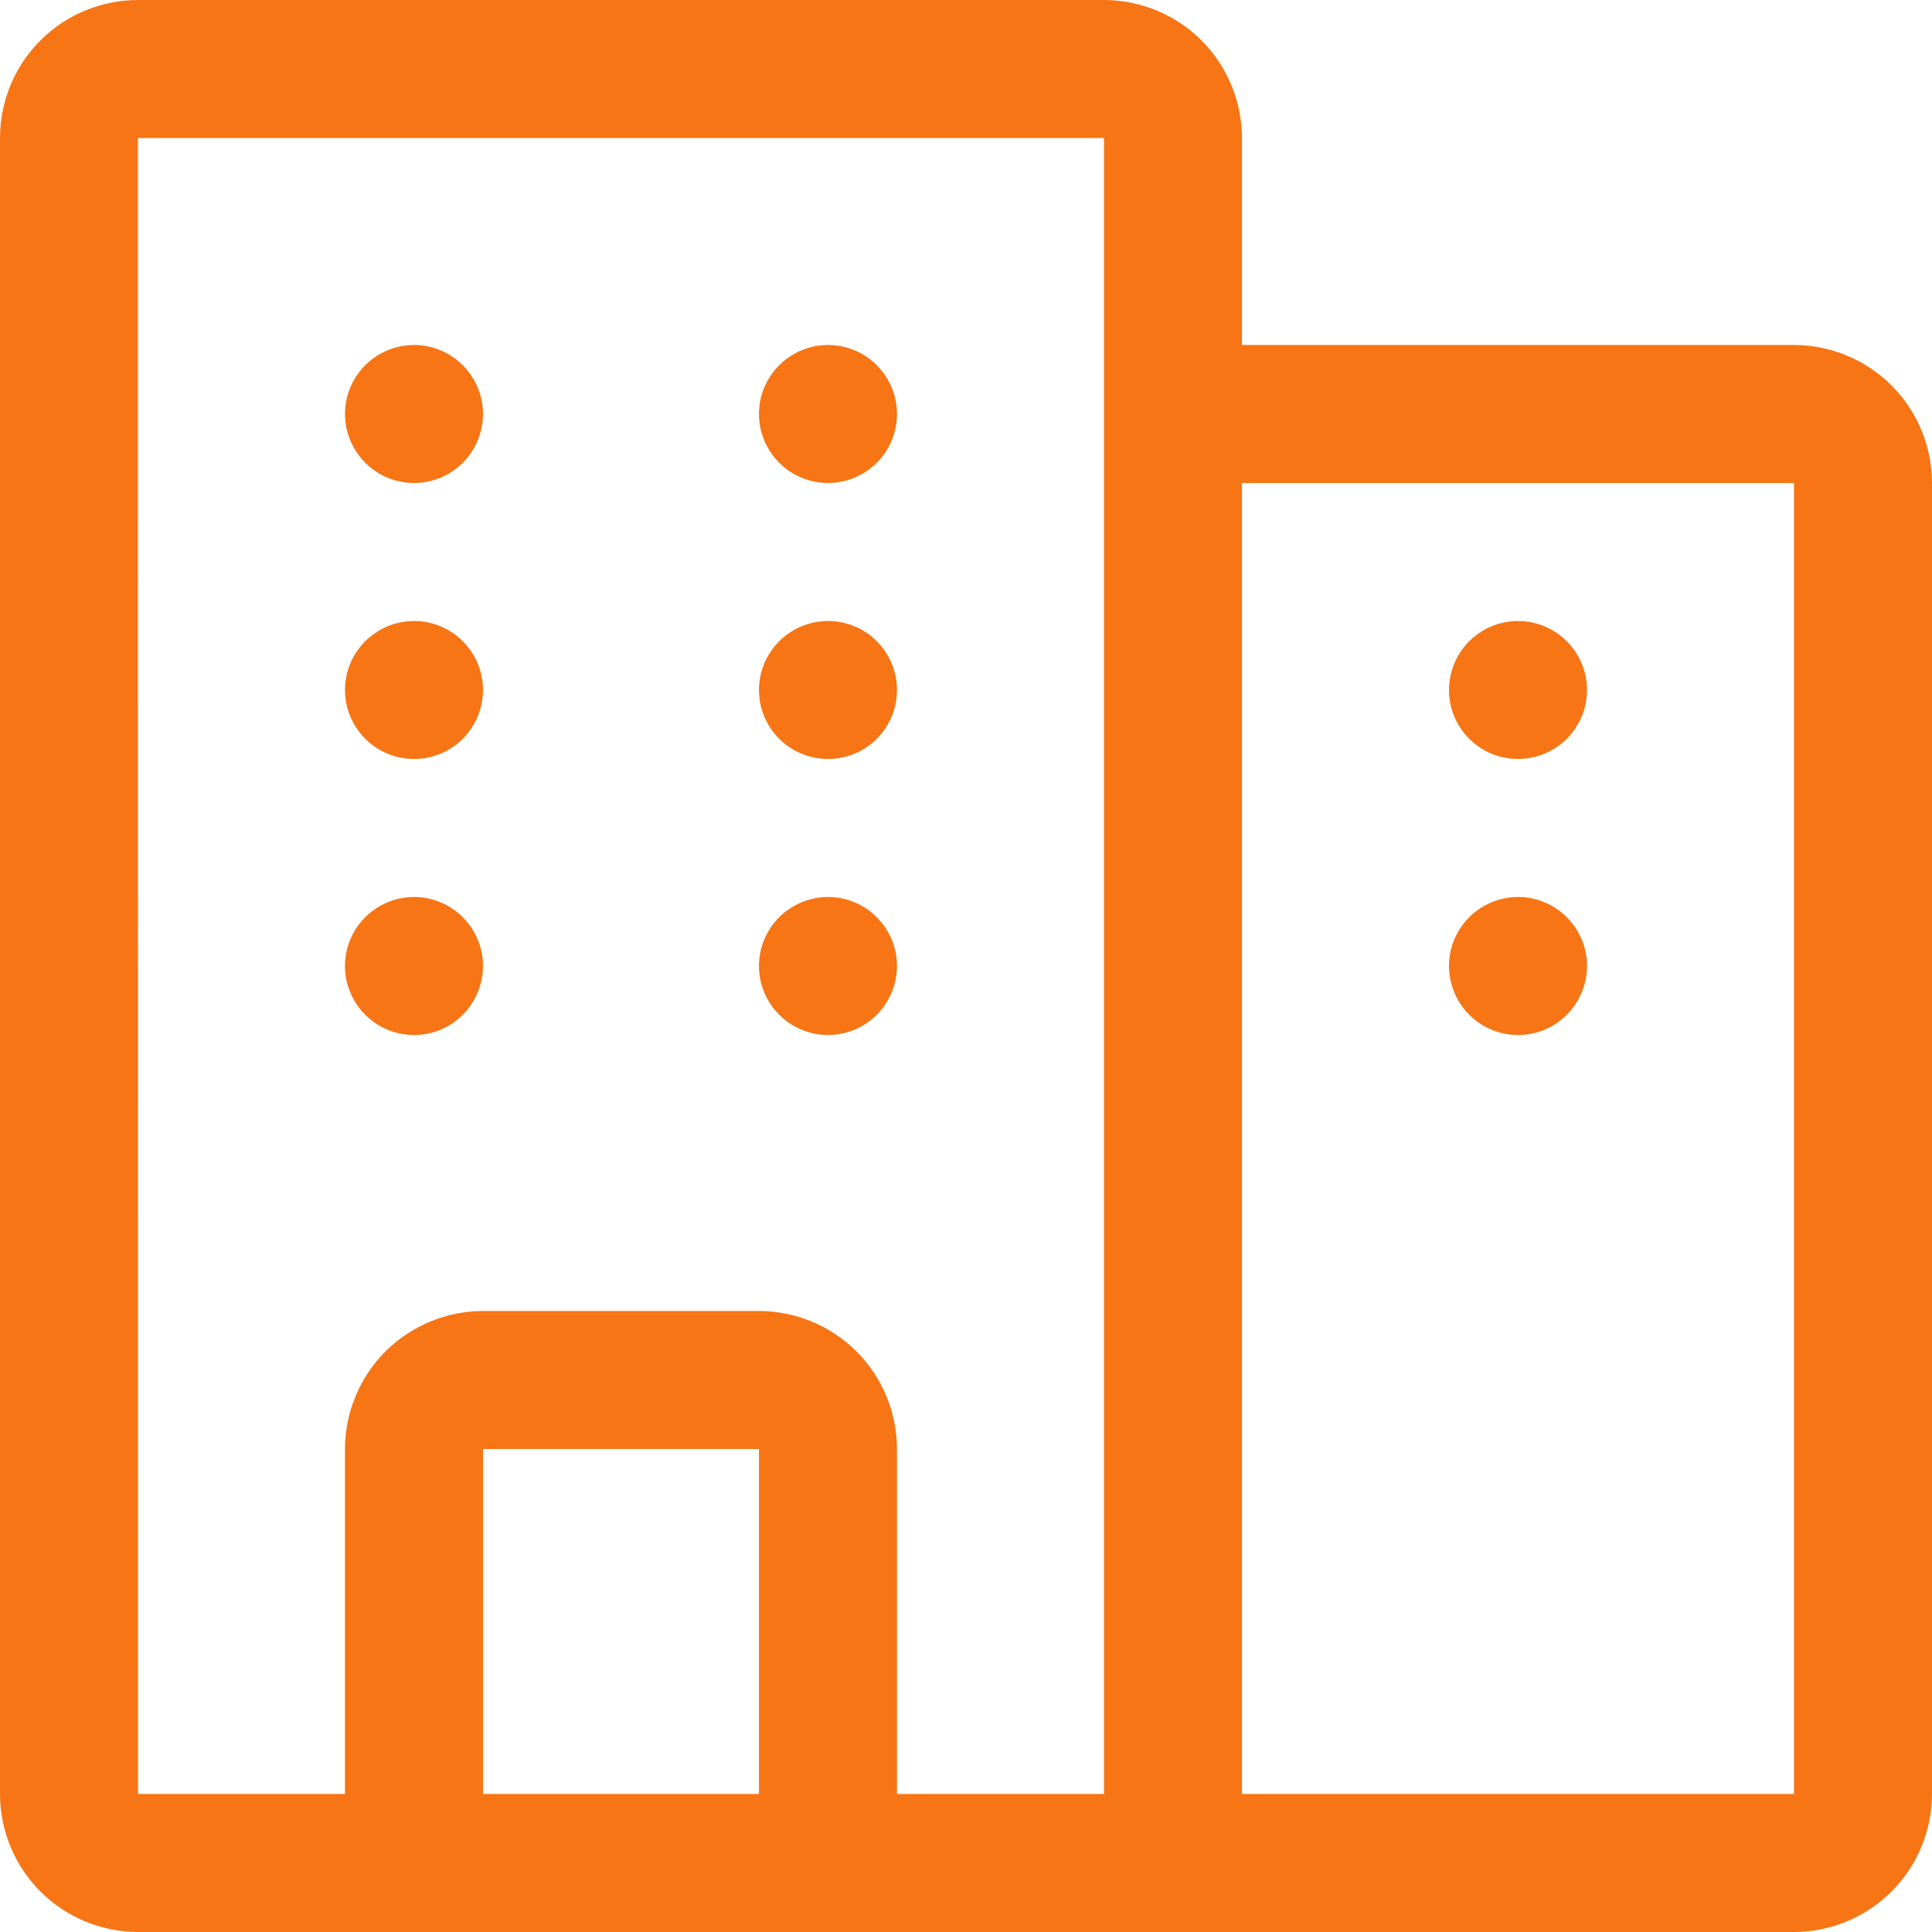 <svg width="25" height="25" viewBox="0 0 25 25" fill="none" xmlns="http://www.w3.org/2000/svg">
<path d="M23.214 4.464H16.071V1.786C16.07 1.312 15.882 0.858 15.547 0.523C15.213 0.189 14.759 0.001 14.286 0H1.786C1.312 0.001 0.858 0.188 0.523 0.523C0.188 0.858 0.001 1.312 0 1.786V23.214C0.001 23.688 0.189 24.142 0.523 24.476C0.858 24.811 1.312 24.999 1.786 25H23.214C23.688 24.999 24.141 24.811 24.476 24.476C24.811 24.141 24.999 23.688 25 23.214V6.25C24.999 5.777 24.811 5.322 24.476 4.987C24.142 4.654 23.688 4.465 23.214 4.464ZM9.821 23.214H6.25V18.75H9.821V23.214ZM14.286 23.214H11.607V18.75C11.606 18.277 11.418 17.822 11.083 17.488C10.749 17.154 10.295 16.965 9.821 16.964H6.25C5.777 16.965 5.322 17.154 4.987 17.488C4.654 17.822 4.465 18.277 4.464 18.75V23.214H1.786L1.785 1.786H14.286V23.214ZM23.214 23.214H16.071V6.25H23.214V23.214ZM20.536 12.5C20.536 12.677 20.483 12.849 20.385 12.996C20.288 13.143 20.147 13.257 19.985 13.325C19.821 13.393 19.642 13.41 19.469 13.376C19.296 13.341 19.137 13.256 19.012 13.131C18.887 13.006 18.802 12.847 18.767 12.674C18.733 12.501 18.75 12.321 18.818 12.158C18.886 11.995 19 11.855 19.146 11.758C19.294 11.66 19.466 11.607 19.643 11.607C19.88 11.607 20.107 11.701 20.274 11.869C20.442 12.036 20.536 12.263 20.536 12.5ZM18.75 8.929C18.75 8.752 18.803 8.579 18.901 8.432C18.998 8.286 19.138 8.171 19.301 8.104C19.464 8.036 19.644 8.019 19.817 8.053C19.99 8.088 20.149 8.172 20.274 8.297C20.399 8.422 20.484 8.581 20.519 8.754C20.553 8.928 20.536 9.107 20.468 9.271C20.4 9.433 20.286 9.573 20.139 9.671C19.992 9.769 19.82 9.821 19.643 9.821C19.406 9.821 19.179 9.728 19.012 9.56C18.844 9.393 18.75 9.165 18.75 8.929ZM11.607 12.5C11.607 12.677 11.555 12.849 11.456 12.996C11.359 13.143 11.219 13.257 11.056 13.325C10.893 13.393 10.713 13.41 10.54 13.376C10.367 13.341 10.208 13.256 10.083 13.131C9.958 13.006 9.873 12.847 9.838 12.674C9.804 12.501 9.821 12.321 9.889 12.158C9.957 11.995 10.071 11.855 10.218 11.758C10.365 11.66 10.537 11.607 10.714 11.607C10.951 11.607 11.179 11.701 11.345 11.869C11.513 12.036 11.607 12.263 11.607 12.5ZM11.607 8.929C11.607 9.105 11.555 9.278 11.456 9.425C11.359 9.571 11.219 9.686 11.056 9.754C10.893 9.821 10.713 9.838 10.54 9.804C10.367 9.77 10.208 9.685 10.083 9.56C9.958 9.435 9.873 9.276 9.838 9.103C9.804 8.929 9.821 8.75 9.889 8.587C9.957 8.424 10.071 8.284 10.218 8.187C10.365 8.088 10.537 8.036 10.714 8.036C10.951 8.036 11.179 8.129 11.345 8.297C11.513 8.464 11.607 8.692 11.607 8.929ZM11.607 5.357C11.607 5.534 11.555 5.706 11.456 5.854C11.359 6 11.219 6.114 11.056 6.182C10.893 6.25 10.713 6.267 10.54 6.233C10.367 6.198 10.208 6.113 10.083 5.988C9.958 5.863 9.873 5.704 9.838 5.531C9.804 5.358 9.821 5.179 9.889 5.015C9.957 4.853 10.071 4.713 10.218 4.615C10.365 4.517 10.537 4.464 10.714 4.464C10.951 4.464 11.179 4.558 11.345 4.726C11.513 4.893 11.607 5.121 11.607 5.357ZM6.25 12.5C6.25 12.677 6.197 12.849 6.099 12.996C6.002 13.143 5.862 13.257 5.699 13.325C5.536 13.393 5.356 13.41 5.183 13.376C5.01 13.341 4.851 13.256 4.726 13.131C4.601 13.006 4.516 12.847 4.481 12.674C4.447 12.501 4.464 12.321 4.532 12.158C4.6 11.995 4.714 11.855 4.861 11.758C5.008 11.66 5.18 11.607 5.357 11.607C5.594 11.607 5.821 11.701 5.988 11.869C6.156 12.036 6.25 12.263 6.25 12.5ZM6.25 8.929C6.25 9.105 6.197 9.278 6.099 9.425C6.002 9.571 5.862 9.686 5.699 9.754C5.536 9.821 5.356 9.838 5.183 9.804C5.01 9.77 4.851 9.685 4.726 9.56C4.601 9.435 4.516 9.276 4.481 9.103C4.447 8.929 4.464 8.75 4.532 8.587C4.6 8.424 4.714 8.284 4.861 8.187C5.008 8.088 5.18 8.036 5.357 8.036C5.594 8.036 5.821 8.129 5.988 8.297C6.156 8.464 6.25 8.692 6.25 8.929ZM6.25 5.357C6.25 5.534 6.197 5.706 6.099 5.854C6.002 6 5.862 6.114 5.699 6.182C5.536 6.25 5.356 6.267 5.183 6.233C5.01 6.198 4.851 6.113 4.726 5.988C4.601 5.863 4.516 5.704 4.481 5.531C4.447 5.358 4.464 5.179 4.532 5.015C4.6 4.853 4.714 4.713 4.861 4.615C5.008 4.517 5.18 4.464 5.357 4.464C5.594 4.464 5.821 4.558 5.988 4.726C6.156 4.893 6.25 5.121 6.25 5.357Z" fill="#F77514"/>
</svg>
